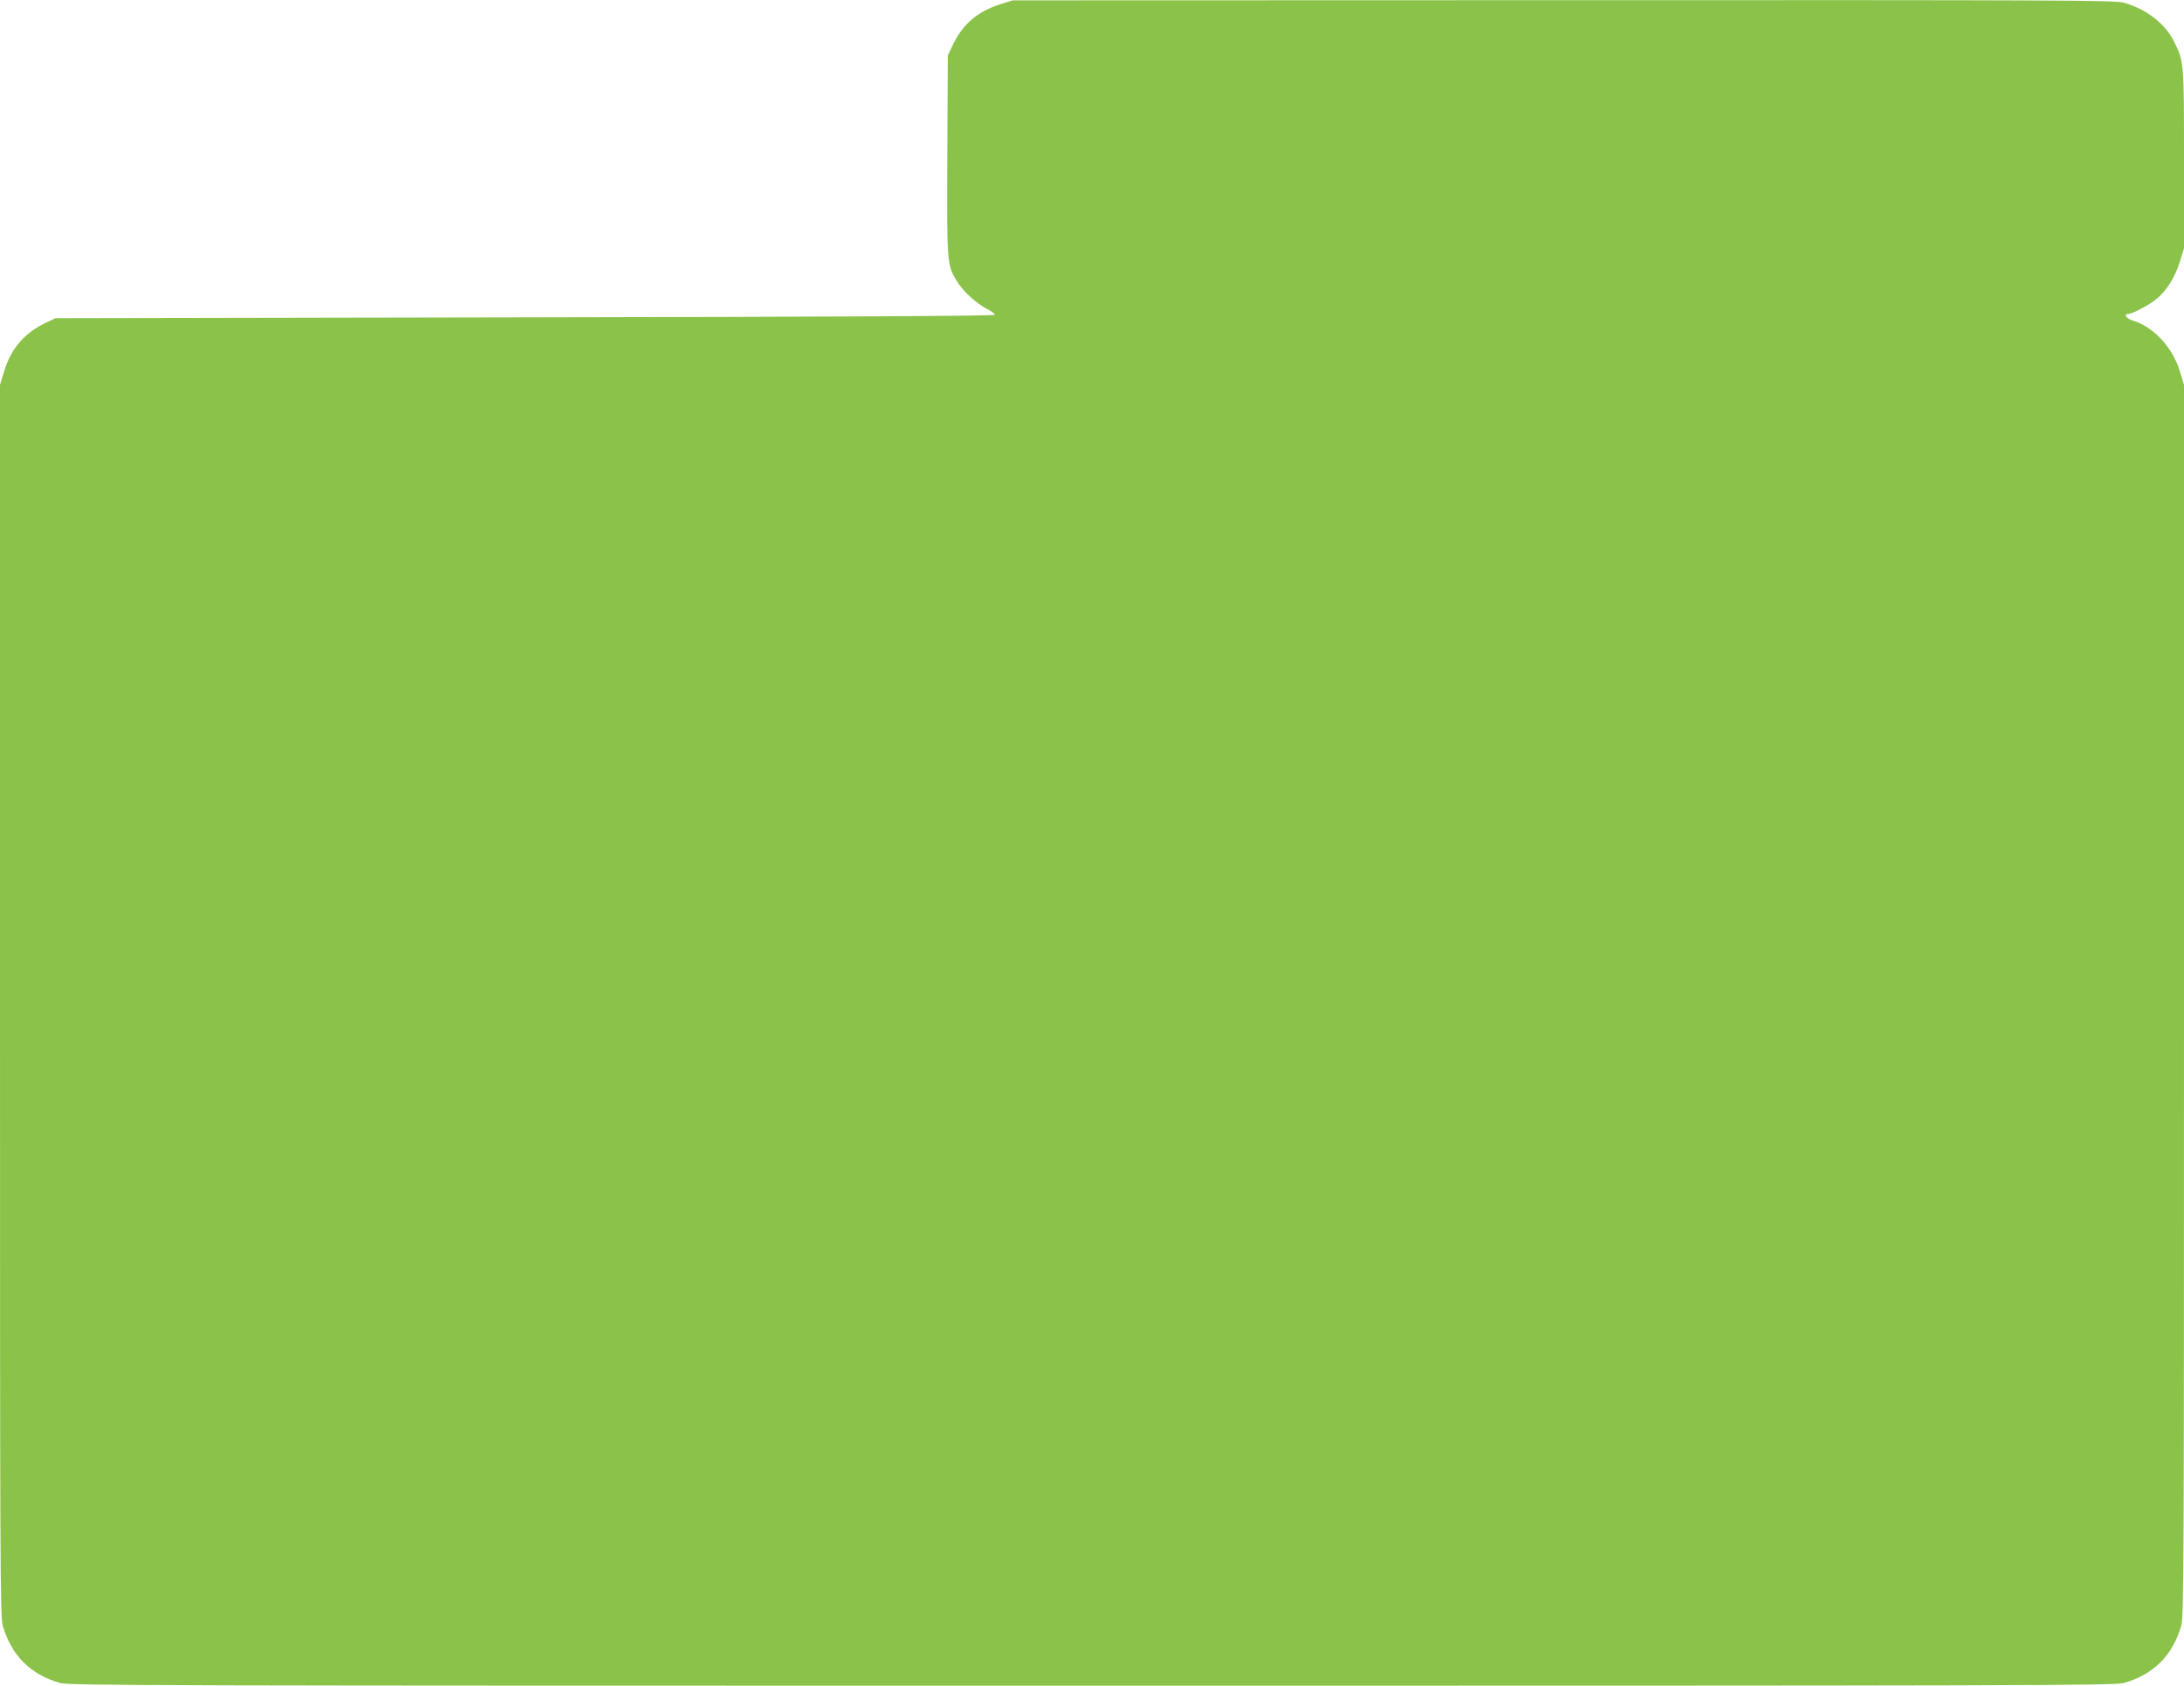 <?xml version="1.0" standalone="no"?>
<!DOCTYPE svg PUBLIC "-//W3C//DTD SVG 20010904//EN"
 "http://www.w3.org/TR/2001/REC-SVG-20010904/DTD/svg10.dtd">
<svg version="1.0" xmlns="http://www.w3.org/2000/svg"
 width="1280pt" height="988pt" viewBox="0 0 1280 988"
 preserveAspectRatio="xMidYMid meet">
<g transform="translate(0,988) scale(0.1,-0.1)"
fill="#8bc34a" stroke="none">
<path d="M5862 9855 c-133 -42 -222 -119 -279 -241 l-28 -59 -3 -584 c-3 -634
-2 -641 54 -736 33 -56 109 -128 172 -162 29 -15 53 -32 53 -38 -1 -7 -929
-12 -2753 -15 l-2753 -5 -47 -22 c-131 -60 -212 -152 -253 -287 l-25 -82 0
-3608 c0 -3304 1 -3613 16 -3664 51 -175 162 -286 336 -336 51 -15 567 -16
6048 -16 5481 0 5997 1 6048 16 174 50 285 161 336 336 15 51 16 360 16 3664
l0 3608 -25 82 c-43 140 -154 259 -277 296 -35 10 -54 38 -25 38 24 0 122 52
165 87 61 50 109 127 138 220 l24 78 0 523 c0 573 0 572 -60 692 -53 103 -161
187 -292 224 -51 15 -344 16 -3285 15 l-3228 -1 -73 -23z"/>
</g>
</svg>
